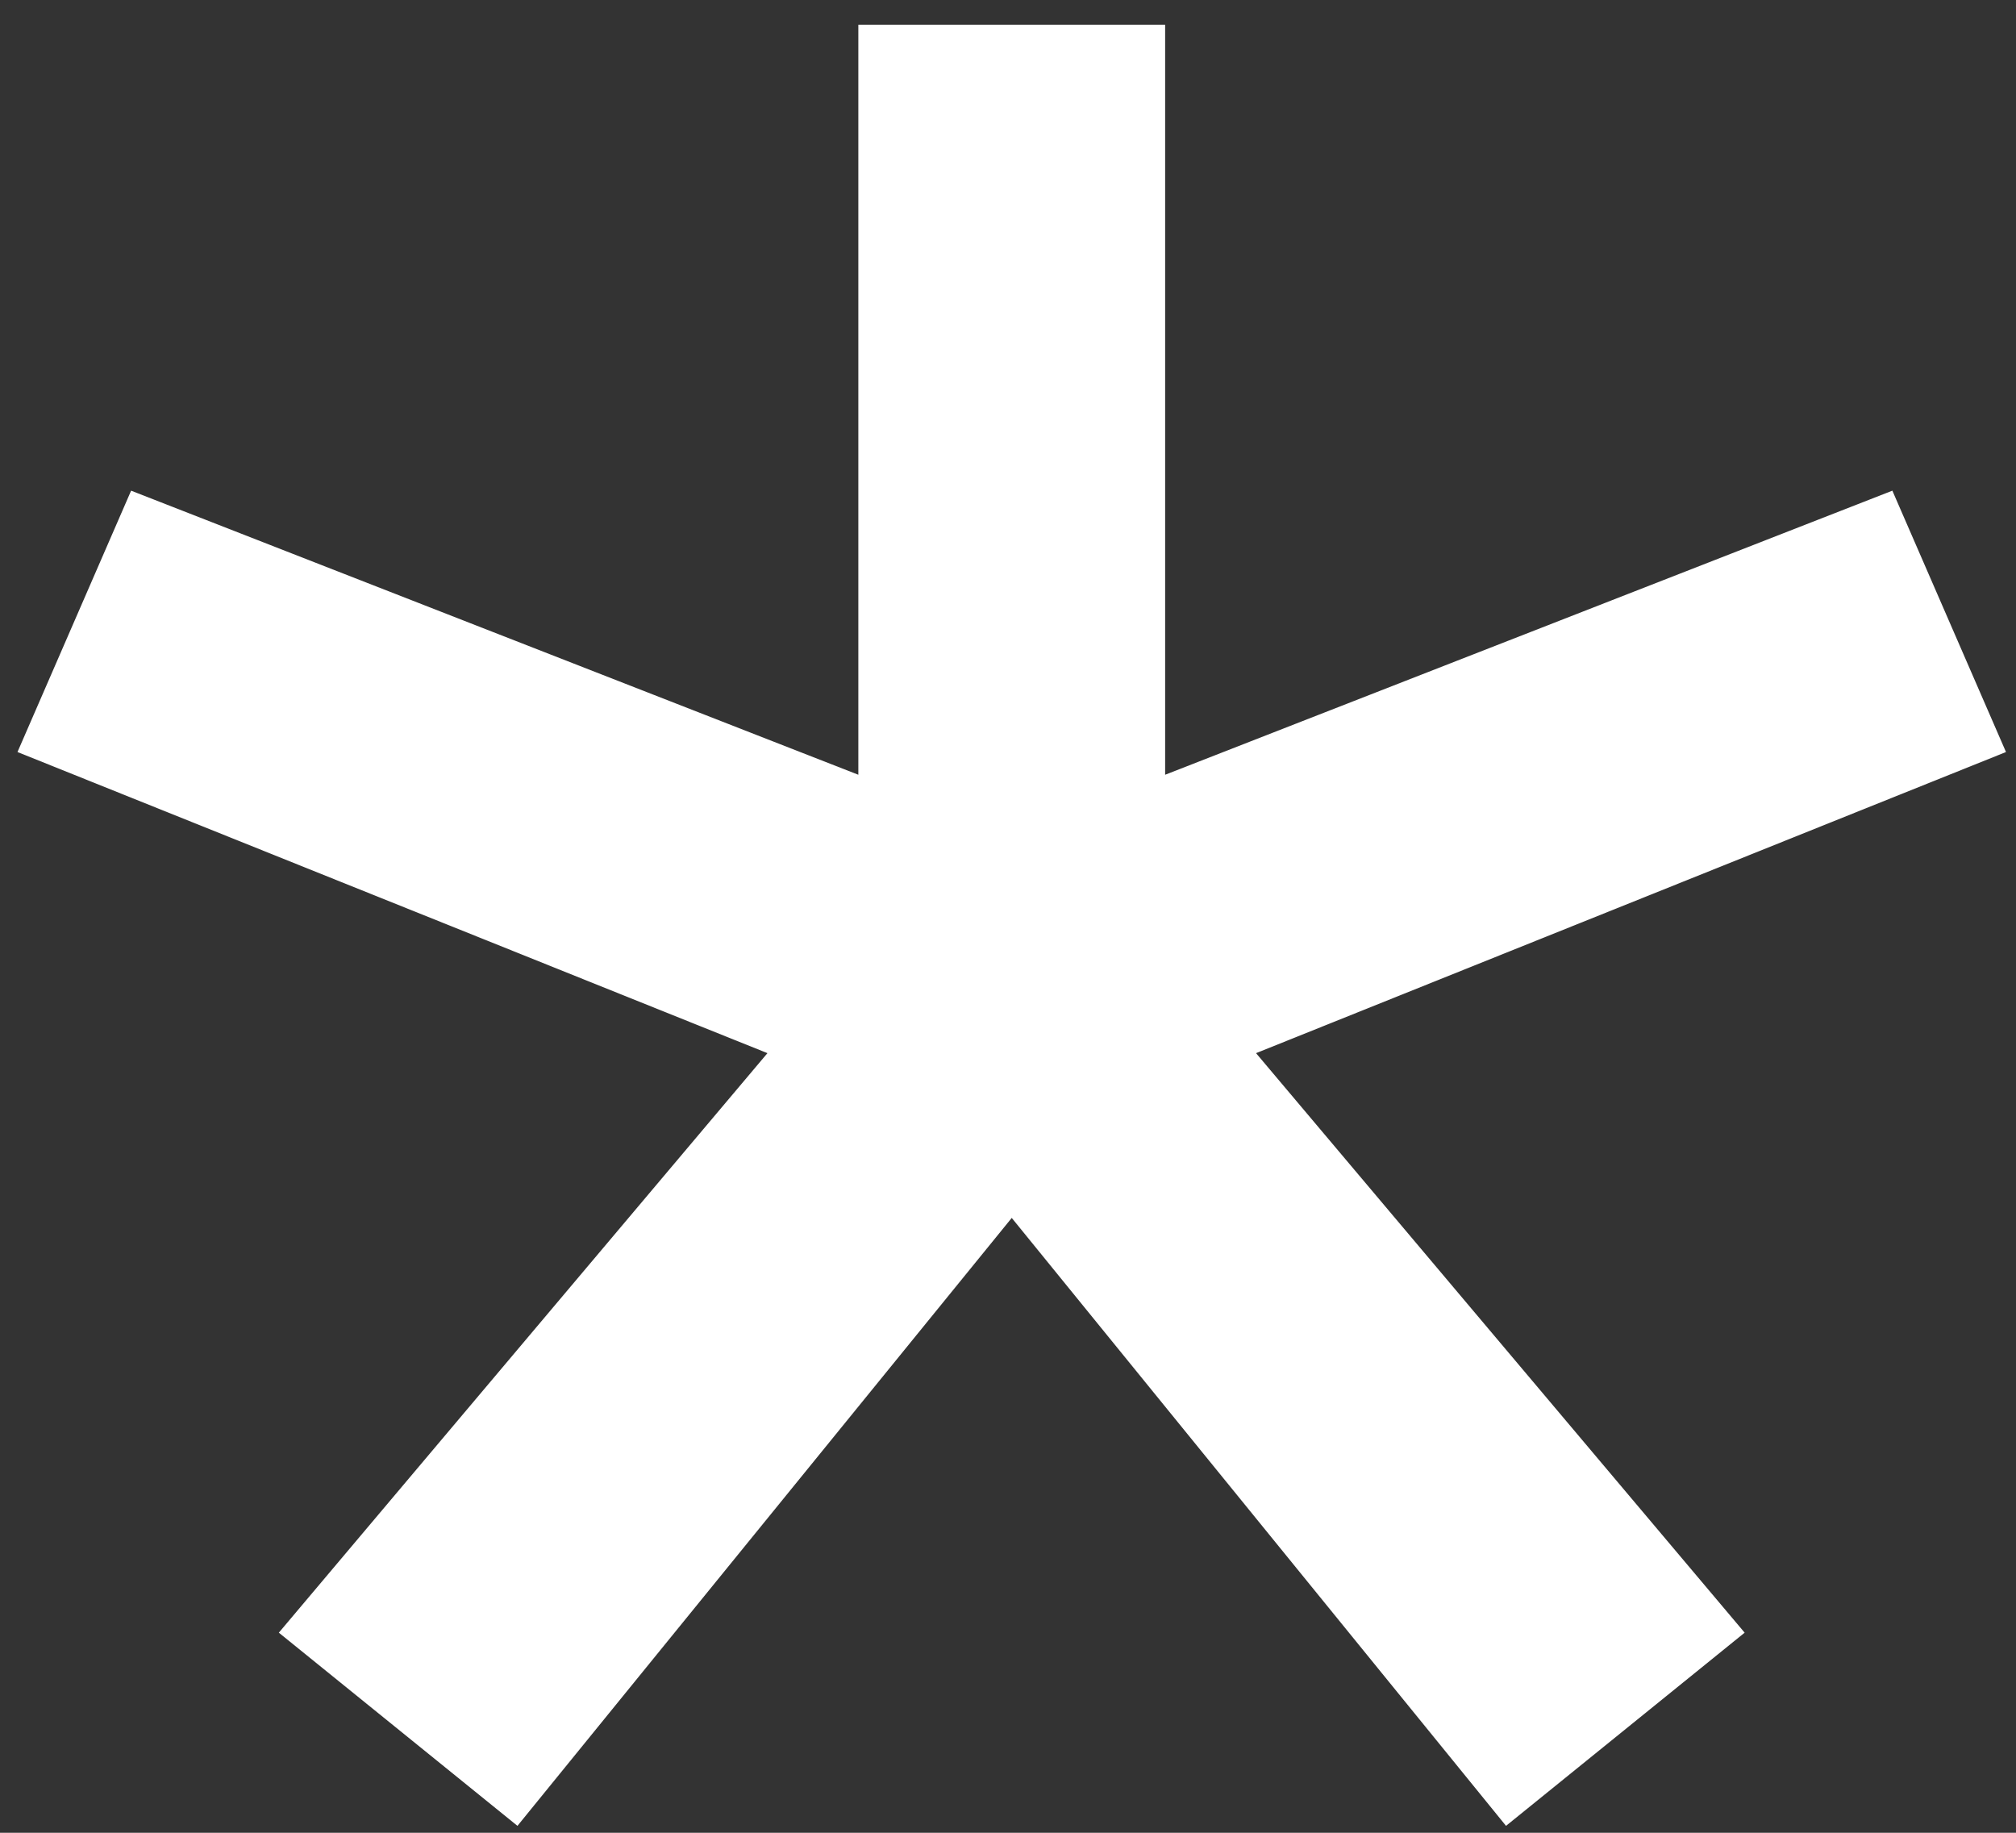 <svg width="55" height="50" viewBox="0 0 55 50" fill="none" xmlns="http://www.w3.org/2000/svg">
<rect x="0" y="0" width="55" height="50" fill="#333333" stroke="none"/>
<path d="M27.602 33.226L14.117 49.811L7.607 44.541L20.937 28.731L0.477 20.516L3.577 13.386L23.417 21.136V0.676H31.787V21.136L51.627 13.386L54.727 20.516L34.267 28.731L47.597 44.541L41.087 49.811L27.602 33.226Z" fill="white"/>
</svg>
